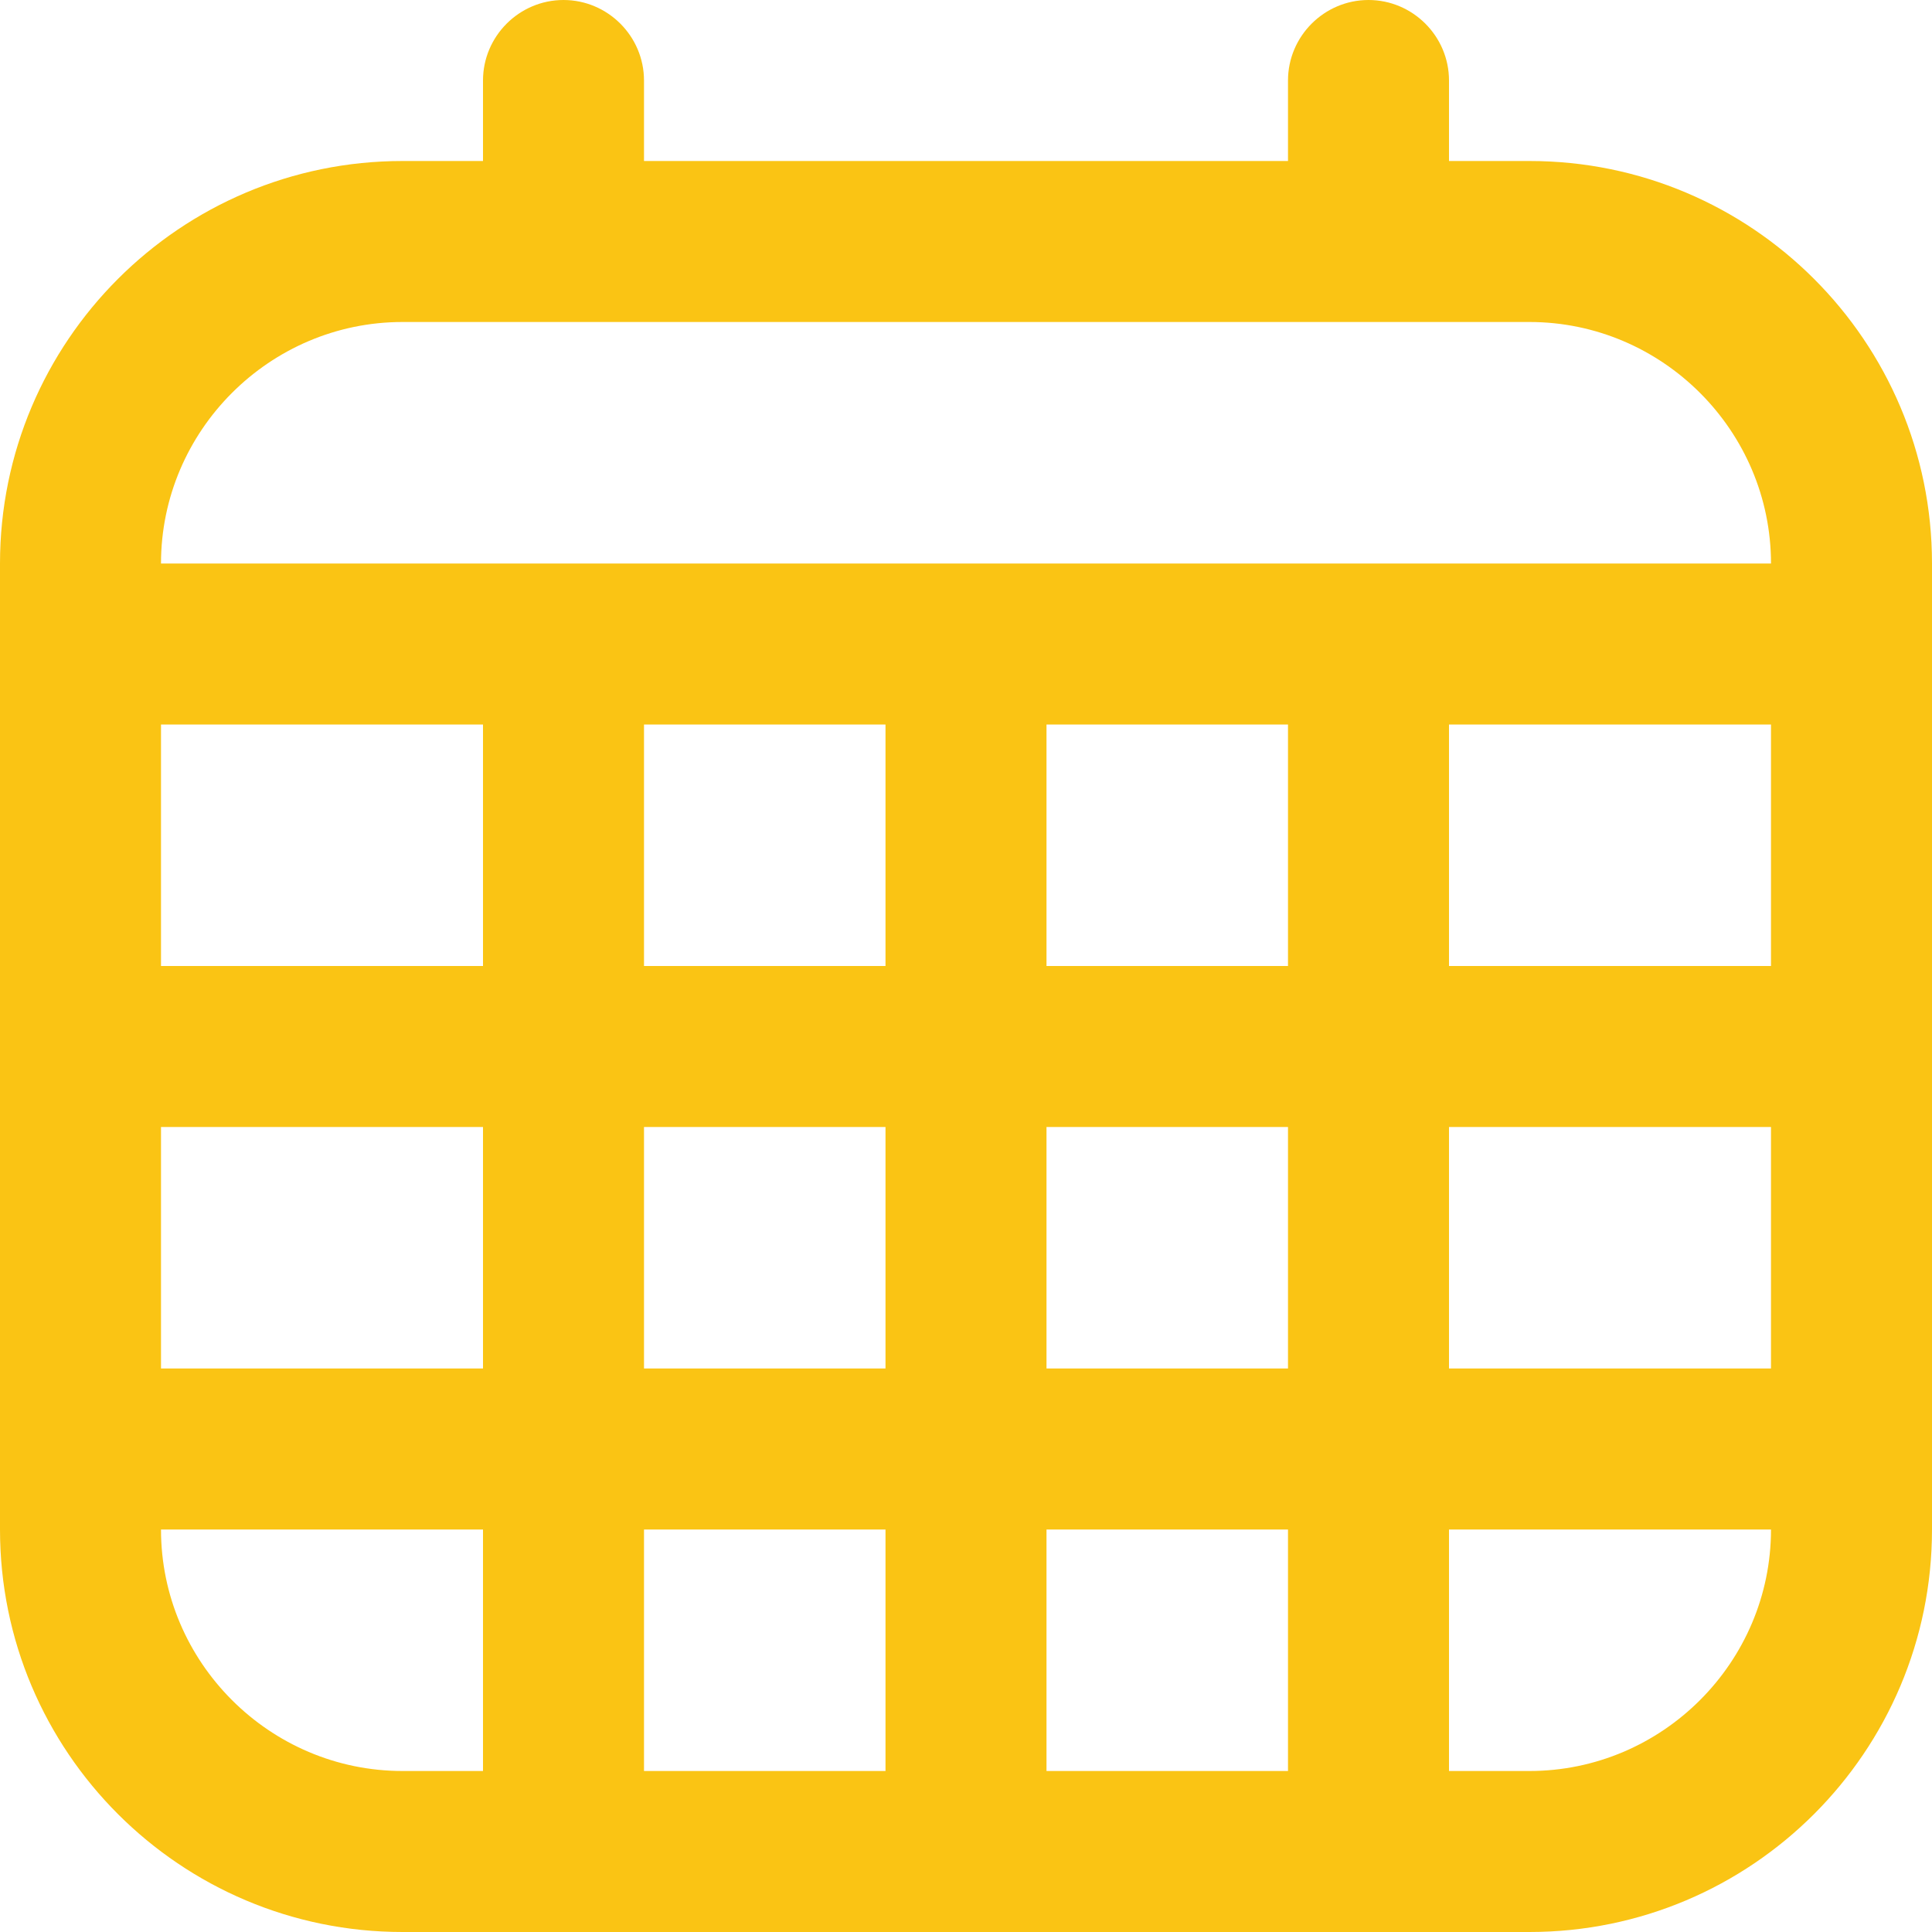 <svg width="96" height="96" viewBox="0 0 96 96" fill="none" xmlns="http://www.w3.org/2000/svg">
<path d="M76 8H72V4C72 1.8 70.2 0 68 0C65.8 0 64 1.8 64 4V8H32V4C32 1.8 30.2 0 28 0C25.8 0 24 1.8 24 4V8H20C8.96 8 0 16.96 0 28V76C0 87.04 8.96 96 20 96H76C87.04 96 96 87.04 96 76V28C96 16.96 87.04 8 76 8ZM44 36V48H32V36H44ZM64 36V48H52V36H64ZM88 36V48H72V36H88ZM24 48H8V36H24V48ZM8 56H24V68H8V56ZM32 56H44V68H32V56ZM44 76V88H32V76H44ZM52 76H64V88H52V76ZM52 68V56H64V68H52ZM72 56H88V68H72V56ZM20 16H76C82.6 16 88 21.4 88 28H8C8 21.4 13.4 16 20 16ZM8 76H24V88H20C13.4 88 8 82.6 8 76ZM76 88H72V76H88C88 82.6 82.6 88 76 88Z" fill="#FAC414"/>
</svg>
